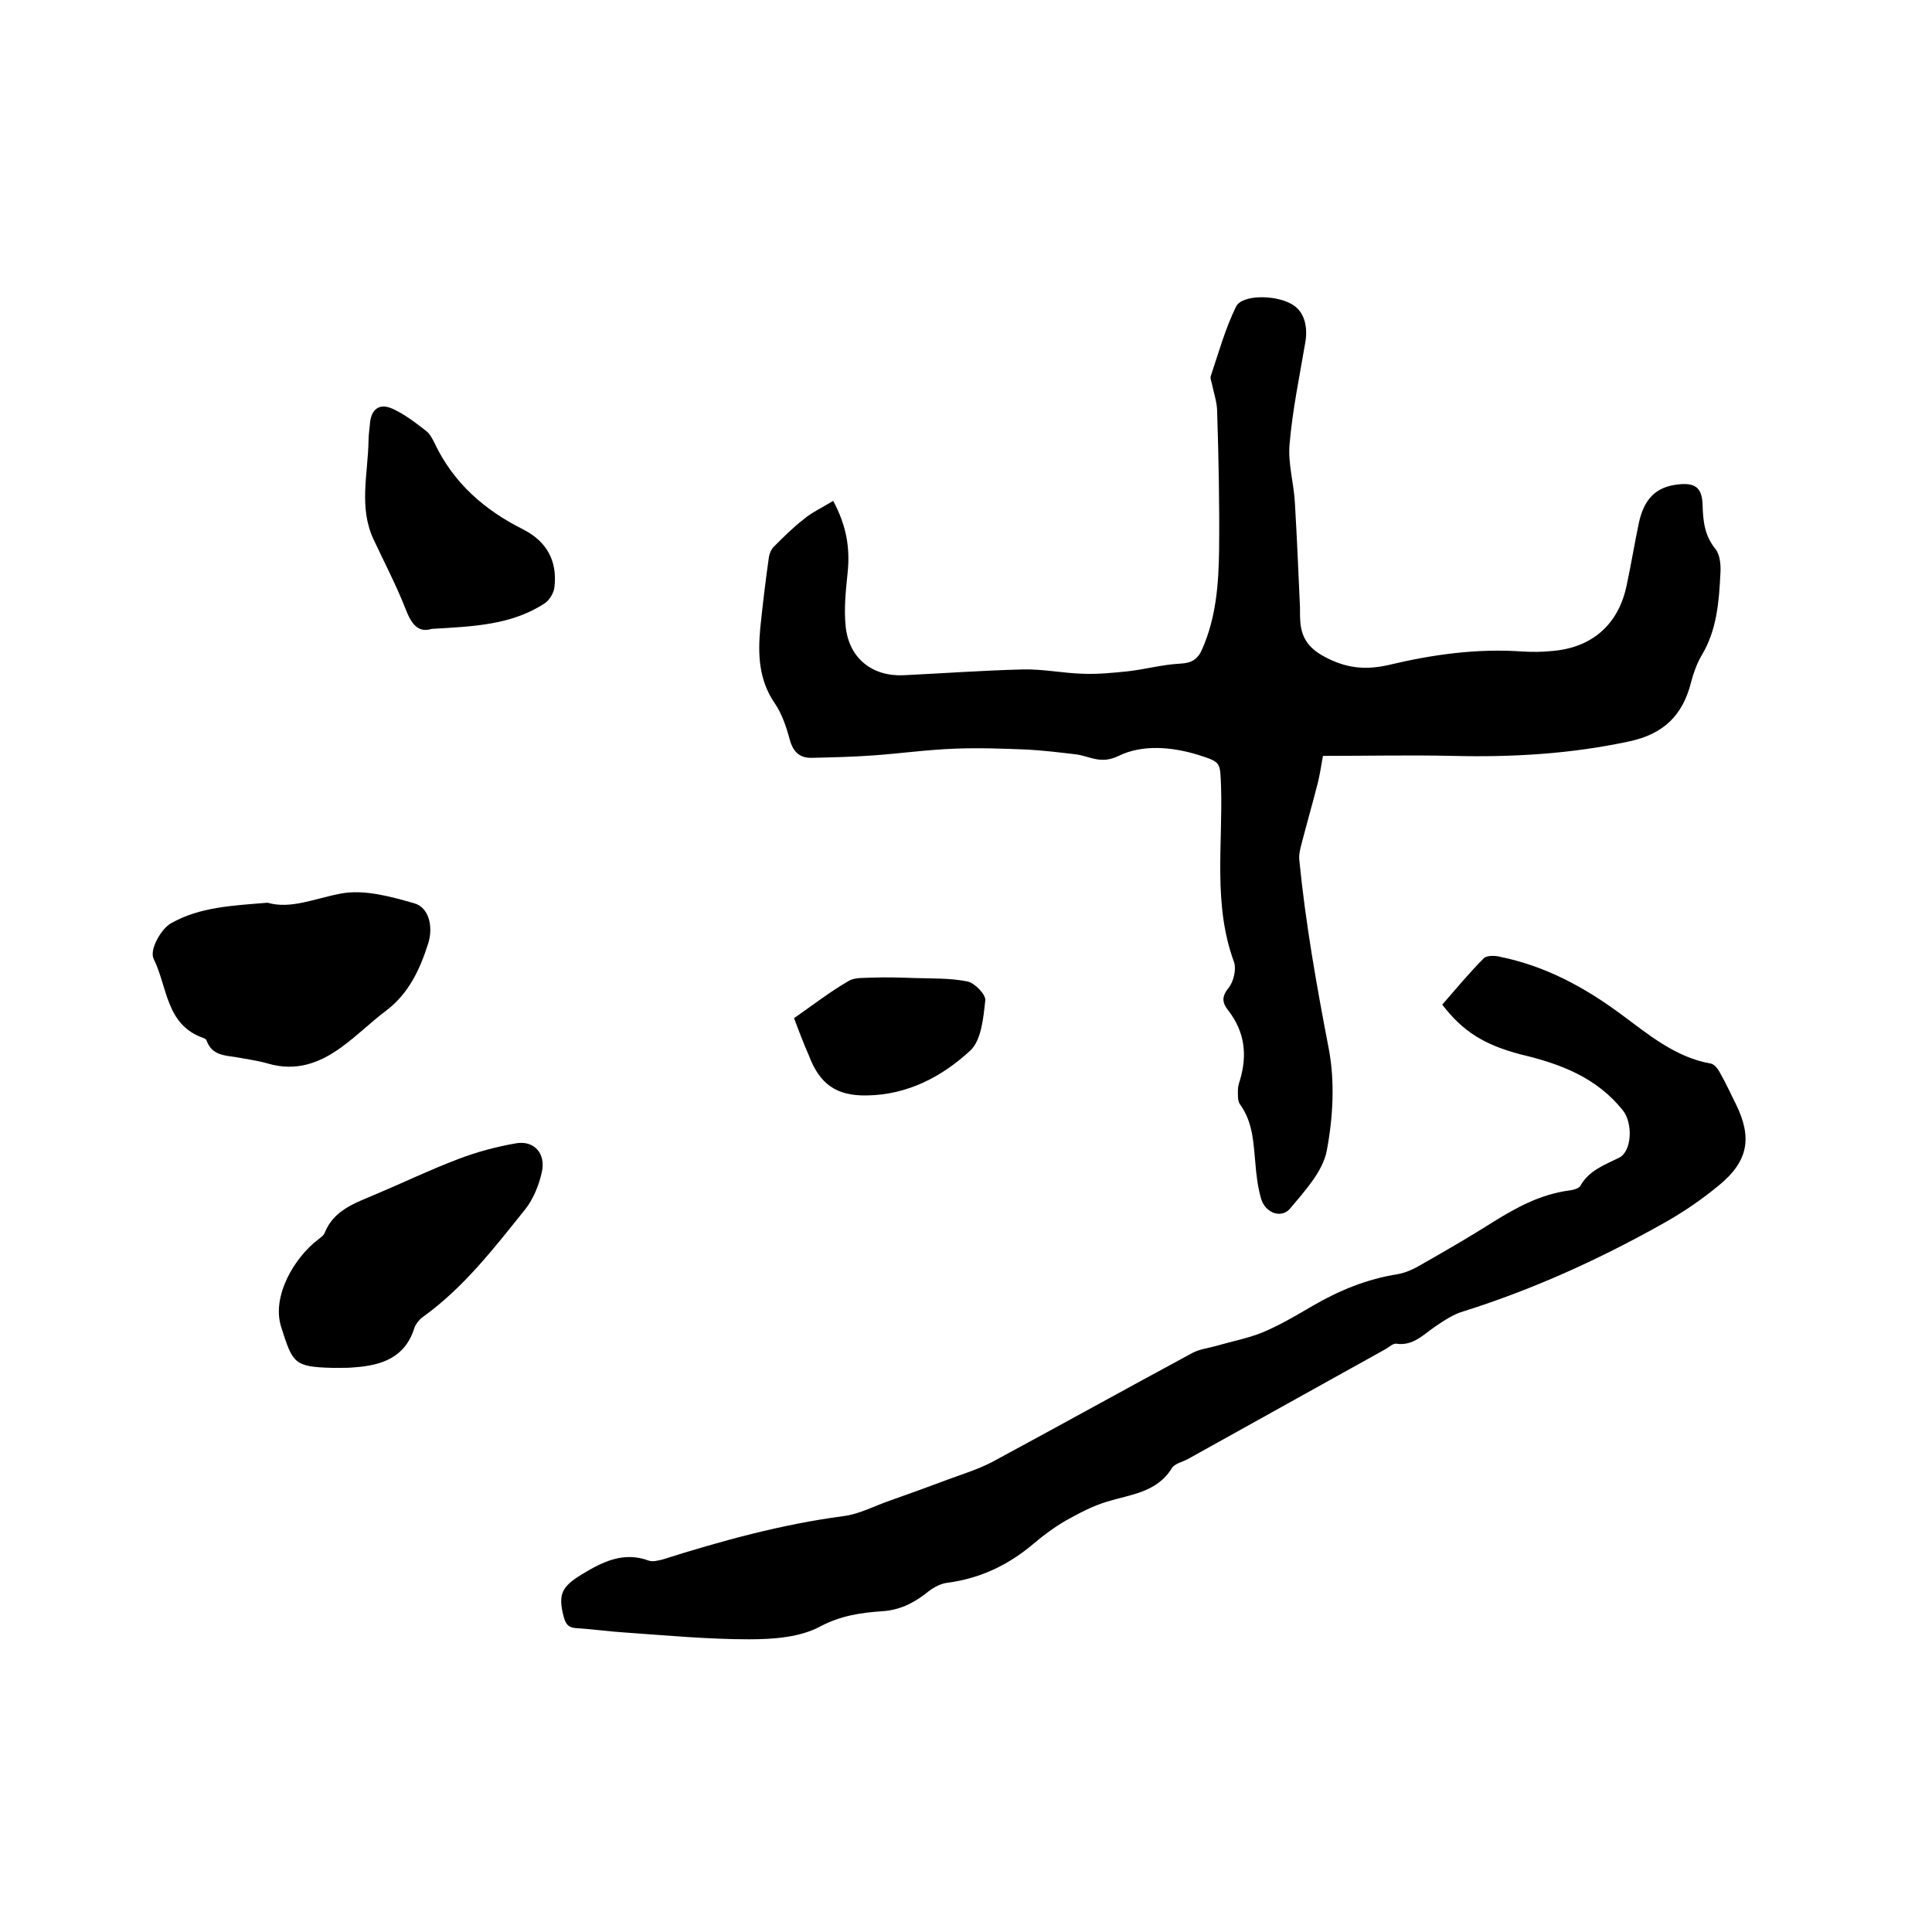 <svg enable-background="new 0 0 400 400" viewBox="0 0 400 400" xmlns="http://www.w3.org/2000/svg"><path d="m172.5 103.7c2.8 5.2 3.5 9.8 3 14.8-.4 3.8-.8 7.6-.4 11.3.7 6.5 5.5 10.3 12 10 8.2-.4 16.5-1 24.7-1.2 4.2-.1 8.4.8 12.6.9 3 .1 6-.2 9-.5 3.6-.4 7.2-1.4 10.9-1.6 2.4-.1 3.7-.9 4.6-3 2.9-6.6 3.4-13.5 3.5-20.5.1-9.5-.1-19.1-.4-28.6 0-2-.7-3.9-1.1-5.9-.1-.5-.4-1.1-.2-1.6 1.6-4.8 3-9.8 5.2-14.3 1.2-2.5 8-2.5 11.4-.6 2.5 1.3 3.5 4.2 3 7.7-1.2 7.1-2.7 14.2-3.3 21.3-.4 4 .9 8.2 1.1 12.3.4 6.8.7 13.7 1 20.5.1 1.3 0 2.5.1 3.8.2 3.4 1.6 5.6 4.9 7.4 4.4 2.4 8.4 2.9 13.3 1.8 9.2-2.2 18.5-3.5 28-2.8 1.9.1 3.8.1 5.7-.1 8.4-.6 14-5.4 15.7-13.7.9-4.2 1.6-8.5 2.5-12.8 1.1-5.1 3.6-7.5 8.1-8 3.5-.4 5 .6 5.1 4.2.1 3.4.4 6.4 2.7 9.2.9 1.2 1.1 3.2 1 4.9-.3 5.9-.7 11.8-3.9 17.1-1 1.7-1.7 3.7-2.2 5.6-1.7 6.8-5.7 10.7-12.8 12.2-12.1 2.6-24.2 3.3-36.5 3-8.9-.2-17.8 0-26.9 0-.4 2.2-.7 4.4-1.3 6.5-1 3.9-2.1 7.7-3.1 11.6-.3 1.1-.6 2.3-.5 3.4 1.3 13.2 3.6 26.1 6.1 39.1 1.3 6.8.9 14.2-.4 21.1-.8 4.3-4.5 8.3-7.5 11.9-1.8 2.3-5.2 1.1-6.1-1.9-.7-2.4-1-5-1.2-7.5-.4-4.2-.5-8.4-3.2-12.1-.5-.7-.4-2-.4-3 0-.6.2-1.3.4-1.9 1.6-5.3 1-10.1-2.4-14.5-1.2-1.5-1.5-2.8.1-4.7 1-1.3 1.6-3.8 1.1-5.3-4.4-11.9-2.3-24.3-2.7-36.5-.2-4.9 0-4.9-4.7-6.4-5.5-1.7-11.6-2.2-16.5.2-3.7 1.8-5.9.1-8.7-.3-3.3-.4-6.7-.8-10-1-5-.2-10.1-.4-15.1-.2-5.7.2-11.4 1-17 1.4-4.2.3-8.4.4-12.6.5-2.6.1-4-1.2-4.7-3.8s-1.6-5.3-3.1-7.5c-3.3-4.8-3.5-10.1-3-15.5.5-4.9 1.1-9.9 1.8-14.8.1-.7.5-1.6 1-2.1 2-2 4-4 6.2-5.7 1.5-1.3 3.8-2.4 6.1-3.8z"/><path d="m298.6 208c2.8-3.2 5.6-6.6 8.6-9.6.6-.6 2.3-.6 3.4-.3 9.3 1.9 17.3 6.2 24.9 11.8 5.7 4.2 11.3 9 18.7 10.3.7.1 1.5 1.1 1.9 1.9 1.2 2.1 2.2 4.3 3.3 6.5 3.4 6.9 2.6 11.8-3.5 16.8-3.5 2.9-7.3 5.5-11.2 7.7-13.3 7.5-27.1 13.8-41.7 18.4-2.1.6-4 1.9-5.8 3.1-2.5 1.7-4.6 4.1-8.1 3.6-.7-.1-1.5.7-2.2 1.1-13.7 7.6-27.3 15.2-41 22.8-1.1.6-2.7.9-3.3 1.9-3.1 5-8.5 5.4-13.4 6.9-3 .9-5.8 2.4-8.5 3.9-2.4 1.4-4.6 3-6.7 4.8-5.2 4.4-11 7.2-17.9 8.1-1.6.2-3.2 1.2-4.4 2.2-2.7 2.1-5.6 3.5-9.2 3.7-4.3.3-8.4.9-12.6 3.1-4.2 2.3-9.8 2.7-14.8 2.7-8.5 0-17.1-.8-25.6-1.4-3.4-.2-6.7-.7-10.1-.9-1.8-.1-2.3-.9-2.7-2.4-1.2-4.6-.4-6.2 3.7-8.7 4.4-2.7 8.7-4.8 13.9-2.9.8.3 1.9 0 2.8-.2 12.3-3.9 24.7-7.3 37.5-9 3.3-.4 6.4-2.1 9.6-3.2 4-1.4 8.1-2.9 12.1-4.4 3-1.1 6.2-2.1 9.1-3.6 13.9-7.5 27.6-15.1 41.5-22.6 1.5-.8 3.4-1 5.1-1.5 3.1-.9 6.3-1.5 9.3-2.7 3.6-1.5 7-3.5 10.4-5.5 5.5-3.2 11.3-5.6 17.7-6.6 1.7-.3 3.4-1.1 4.9-2 5.1-2.9 10.1-5.8 15-8.9 4.8-3 9.7-5.6 15.4-6.4.9-.1 2.2-.4 2.5-1 1.8-3.2 5-4.3 8-5.8 2.7-1.3 2.9-7.2.8-9.8-5.5-6.9-13.1-9.7-21.2-11.6-7.5-2-11.9-4.7-16.2-10.3z"/><path d="m55.4 186.9c4.8 1.4 9.8-.9 15.2-1.9 4.8-.9 10.2.6 15.1 2 3.1.8 4.1 4.9 2.9 8.5-1.7 5.3-4 10.2-8.6 13.7-3.2 2.4-6.1 5.3-9.3 7.6-4.5 3.3-9.4 5.1-15.2 3.4-2.1-.6-4.3-.9-6.5-1.3-2.5-.4-5.1-.4-6.2-3.4-.1-.3-.4-.5-.7-.6-7.8-2.7-7.4-10.6-10.3-16.4-.9-1.9 1.6-6.3 3.7-7.4 5.9-3.3 12.5-3.6 19.9-4.2z"/><path d="m70.4 283.2c-.5 0-1.1 0-1.6 0-8-.2-8.2-1-10.6-8.5-2-6.4 2.8-14.4 7.7-18.1.5-.4 1.1-.8 1.3-1.3 1.9-4.8 6.3-6.2 10.5-8 5.7-2.4 11.3-5.1 17.1-7.3 3.9-1.5 8-2.6 12.1-3.3 3.7-.6 6.1 2.1 5.3 5.9-.6 2.7-1.7 5.5-3.4 7.7-6.5 8.1-12.8 16.3-21.3 22.4-.7.5-1.4 1.4-1.7 2.2-1.9 6.2-6.8 7.8-12.5 8.2-1 .1-2 .1-2.9.1z"/><path d="m89.4 130.2c-2.9.9-4.3-1.1-5.5-4.3-1.9-4.8-4.3-9.4-6.5-14.1-3.2-6.7-1.2-13.7-1.1-20.6 0-1.2.2-2.3.3-3.5.2-2.9 1.9-4.3 4.6-3.1 2.5 1.1 4.8 2.9 7 4.6.8.6 1.3 1.6 1.8 2.6 3.9 8.2 10.3 13.8 18.3 17.8 4.9 2.5 7.1 6.5 6.5 11.9-.1 1.2-1 2.7-2 3.4-6.9 4.5-14.7 4.8-23.4 5.3z"/><path d="m164.4 210.8c4-2.8 7.5-5.5 11.3-7.7 1.3-.8 3.4-.6 5.1-.7 2.9-.1 5.9 0 8.8.1 3.6.1 7.2 0 10.7.7 1.5.3 3.8 2.7 3.7 3.9-.4 3.6-.8 8.1-3 10.3-5.9 5.5-13.1 9.3-21.6 9.4-6.3.1-9.7-2.4-11.9-8.2-1.1-2.5-2.1-5.1-3.1-7.8z"/></svg>